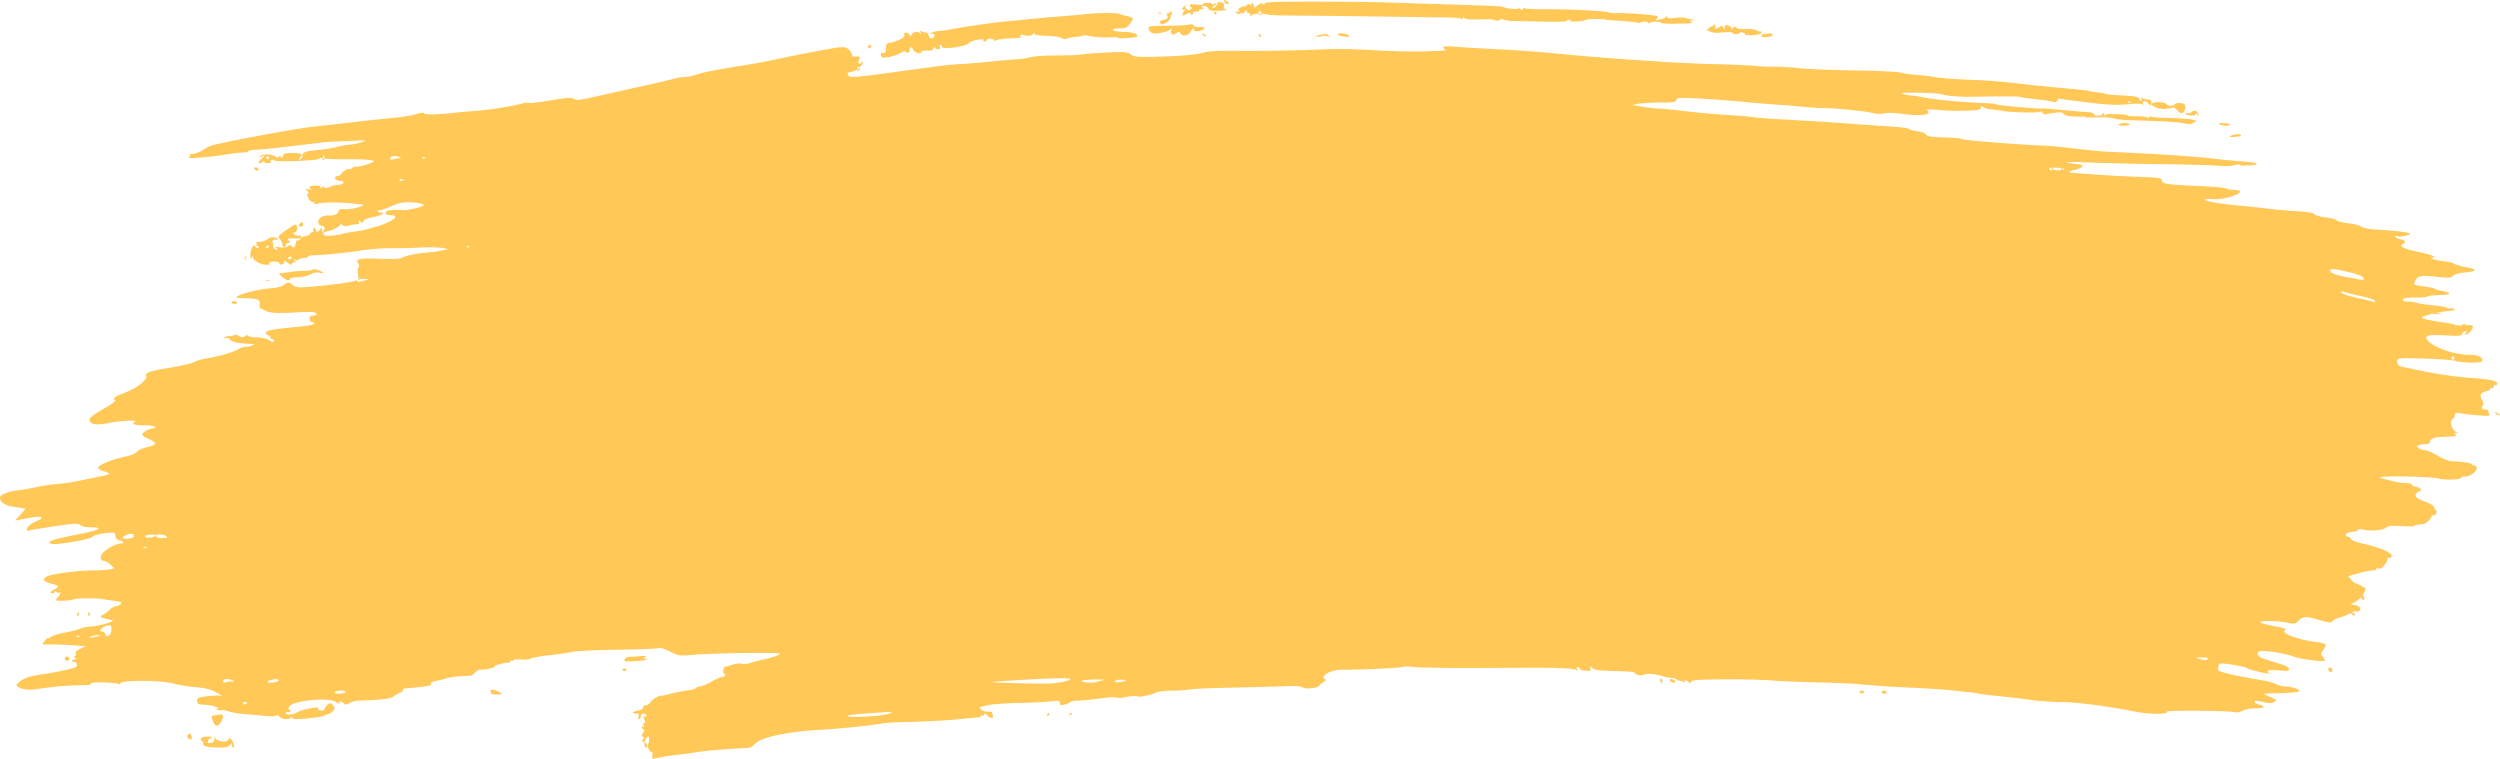 <svg xmlns="http://www.w3.org/2000/svg" width="224" height="68" fill="none"><path fill="#FFC857" d="M58.48 67.636c0-.2-.05-.32-.12-.27-.07.05-.2-.14-.3-.41-.11-.29-.27-.5-.39-.5-.16 0-.18-.04-.06-.2.11-.15.11-.21-.02-.26-.13-.05-.12-.12.03-.32.14-.2.15-.27.03-.32a.223.223 0 0 1-.15-.2c0-.08.06-.1.12-.05.07.05.09 0 .05-.13-.04-.12-.01-.22.07-.22.1 0 .11-.08 0-.28-.11-.23-.09-.28.06-.28s.17-.04.04-.19c-.16-.19-.47-.02-.43.24.01.07-.05.15-.13.18-.1.04-.12-.05-.07-.25.04-.17.02-.28-.04-.24-.06.04-.22.03-.36-.03-.2-.08-.14-.12.28-.21.33-.06.53-.18.53-.3 0-.11.11-.2.24-.2s.32-.12.41-.27c.17-.27.8-.64 1-.59.06.01.42-.06.8-.17.38-.11 1.05-.24 1.47-.3.43-.05.8-.16.84-.23.04-.07.19-.13.34-.13.15 0 .61-.19 1.01-.42.4-.23.84-.42.95-.42.12 0 .24-.07.29-.14.04-.08.01-.14-.06-.14-.17 0-.11-.63.06-.64.07 0 .37-.09.67-.19.3-.1.68-.14.84-.09.16.05.48.02.69-.05.21-.07.7-.21 1.08-.29 1.04-.23 1.6-.42 1.6-.56 0-.14-6.35-.04-7.92.12-.83.08-1.14.06-1.49-.11-.24-.12-.46-.22-.5-.23-.03-.01-.22-.1-.42-.19-.2-.09-.45-.13-.56-.08-.11.05-1.75.11-3.66.14-1.91.03-3.72.11-4.02.19-.31.08-1.22.21-2.04.3-.82.09-1.59.23-1.72.31-.13.08-.51.11-.84.08-.33-.04-.63-.01-.67.06-.04.07-.12.09-.18.04-.06-.04-.12-.01-.12.07s-.04.14-.09.12c-.21-.06-1.27.19-1.27.3 0 .14-.93.36-1.29.31-.13-.02-.34.09-.47.25-.13.16-.33.29-.44.3-.12 0-.55.03-.95.05-.41.02-.97.1-1.24.19s-.71.2-.96.24c-.25.04-.44.13-.4.2.12.21-.16.27-2.31.46-.11.01-.2.08-.19.15.01.07-.09.17-.23.22-.14.05-.39.19-.56.32-.22.17-.69.27-1.67.33-.75.05-1.49.08-1.64.08-.16 0-.46.09-.67.21-.22.13-.41.17-.46.09-.11-.18-.54-.35-.45-.18.1.18-.02.18-.35-.03-.67-.41-3.81-.1-4.14.41-.1.16-.11.26-.03.29.07.03.13.1.13.17s-.08.09-.17.05c-.1-.04-.21 0-.25.07-.12.22.62.19 1.02-.04.18-.11.58-.24.89-.3.31-.06.65-.12.77-.15s.22.04.22.14c0 .13.15.17.53.14.41-.04.48-.01.31.1-.12.08-.19.2-.16.26.07.13-.62.27-1.96.38-.75.06-1 .04-1.08-.11-.08-.14-.11-.14-.11-.02 0 .26-.75.22-1.01-.06-.12-.13-.23-.17-.23-.1 0 .08-.4.09-1.02.04-.56-.05-1.44-.13-1.95-.17-.51-.04-1.11-.15-1.33-.24-.22-.09-.55-.13-.71-.1-.17.04-.34 0-.39-.08-.05-.09-.02-.1.08-.03s.13.06.08-.03c-.09-.17-.68-.33-1.38-.36-.41-.02-.5-.08-.51-.33-.01-.27.07-.31.8-.41.45-.06.96-.09 1.13-.08l.31.03-.33-.2c-.57-.35-1.12-.5-2.21-.59-.58-.05-1.41-.19-1.86-.32-1.02-.29-4.55-.31-4.7-.03-.05.1-.16.13-.24.07-.21-.14-2.48-.19-2.41-.05.07.13.05.14-1.56.19-1.14.04-1.62.09-3.34.33-.78.11-1.24.05-1.68-.24-.19-.12-.15-.19.3-.51.36-.26.81-.41 1.47-.51 1.14-.16 2.23-.37 3.02-.57.47-.12.56-.19.51-.41-.04-.15-.13-.23-.23-.19-.1.04-.17 0-.17-.08s.1-.16.22-.16c.19 0 .19-.02.03-.14-.12-.09-.13-.14-.03-.14.08 0 .12-.1.08-.21-.05-.15.07-.28.41-.45l.48-.24-1.21-.08c-.67-.05-1.54-.08-1.95-.07h-.74s.11-.16.25-.34c.14-.18.25-.28.25-.23 0 .05.13 0 .28-.11.15-.11.69-.28 1.2-.37.5-.09 1.14-.25 1.41-.36.27-.11.69-.2.94-.2.69 0 2.43-.52 1.92-.57-.06 0-.22-.04-.36-.08-.14-.04-.32-.08-.4-.1-.28-.07-.3-.21-.04-.3.14-.05.41-.25.58-.43.18-.19.45-.34.6-.34.15 0 .34-.09.42-.19.12-.16.01-.21-.57-.29-.39-.05-.88-.12-1.09-.16-.49-.09-2.42-.08-2.55.02-.18.13-1.59.18-1.59.07 0-.06.08-.19.19-.29.1-.1.19-.24.19-.32 0-.08-.04-.1-.08-.05s-.16.02-.25-.06c-.09-.09-.17-.1-.17-.02s-.08.13-.19.13c-.3 0-.22-.15.19-.36.46-.23.39-.33-.35-.51-.68-.17-.8-.43-.32-.65.5-.23 2.86-.53 4.2-.53.63 0 1.29-.05 1.48-.1l.33-.09-.35-.33c-.19-.18-.45-.33-.56-.33-.29 0-.38-.23-.23-.56.17-.35 1.24-.99 1.68-.99.18 0 .29-.06.24-.14-.04-.08-.18-.14-.3-.14-.21 0-.44-.35-.4-.6.05-.25-1.92.03-2.08.3-.13.2-3.29.74-3.6.61l-.3-.12.29-.17c.16-.1 1.19-.34 2.28-.55 2.01-.38 2.5-.65 1.18-.65-.4 0-.78-.08-.9-.19-.17-.16-.41-.17-1.41-.03-1.84.26-2.92.43-3.17.52-.17.06-.22.02-.19-.15.05-.25.43-.54 1.03-.78.52-.21.2-.39-.47-.27-.29.05-.77.14-1.08.2l-.56.1.46-.5c.26-.28.46-.53.46-.55 0-.02-.35-.09-.77-.15-.96-.09-1.49-.41-1.49-.87 0-.24.8-.57 1.55-.63.31-.03 1-.15 1.55-.27.54-.12 1.38-.25 1.86-.29.48-.03 1.2-.13 1.61-.21 2.54-.5 3.11-.63 3.22-.7.07-.04-.13-.15-.43-.23-.31-.08-.56-.24-.56-.34 0-.24 1.25-.75 2.38-.98.55-.11.96-.28 1.09-.44.12-.15.53-.34.94-.43.93-.21.9-.4-.11-.83-.22-.09-.37-.24-.34-.33.07-.2.64-.51.95-.51.13 0 .2-.06.15-.14-.04-.08-.49-.14-1-.14-.83 0-1.17-.14-.77-.33.36-.16-1.45-.08-2.34.12-1.11.24-1.72.14-1.72-.28 0-.19.32-.45 1.21-.96.84-.48 1.16-.73 1.05-.81-.21-.16 0-.32.83-.63 1.17-.44 2.1-1.17 1.98-1.57-.08-.27.37-.41 2.26-.72.94-.15 1.88-.38 2.09-.5.21-.12.65-.25.99-.3.92-.12 2.68-.63 2.95-.85.13-.11.41-.2.62-.2.21 0 .49-.06.62-.13.2-.1.15-.12-.25-.14-1.05-.04-1.61-.16-1.75-.37-.1-.14-.24-.19-.43-.13-.25.08-.26.07-.07-.07a.66.66 0 0 1 .43-.12c.11.02.29-.01.38-.08.1-.07.29-.04.47.07.24.14.36.15.54.02.15-.1.26-.12.31-.03.04.08.39.14.78.14s.84.1 1.01.21c.37.24.5.26.5.07 0-.08-.09-.14-.19-.14s-.16-.06-.13-.12c.04-.07-.05-.16-.19-.2-.14-.04-.23-.16-.21-.26.05-.19.61-.3 2.32-.46 1.55-.15 1.98-.23 1.98-.36 0-.07-.08-.13-.19-.13s-.19-.12-.19-.28c0-.21.08-.28.31-.28.36 0 .42-.22.09-.31-.12-.04-.75-.03-1.39 0-1.88.12-2.63.08-3.02-.16-.2-.12-.4-.2-.44-.17-.04.03-.06-.12-.03-.34.06-.47-.11-.55-1.38-.59-.76-.02-.82-.05-.56-.2.43-.26 2.03-.62 2.98-.69.49-.03.95-.15 1.11-.28.35-.28.56-.28.8-.01.11.12.4.21.7.21.92 0 4.34-.4 4.8-.55.43-.14.45-.17.36-.63-.06-.29-.04-.54.03-.62.09-.1.08-.2-.01-.34-.3-.4.08-.49 1.89-.42 1.4.05 1.84.02 2.13-.14.3-.17 1.66-.41 2.59-.46.14 0 .53-.07.87-.14l.62-.13-.56-.1c-.31-.06-1.23-.07-2.04-.03-.82.04-1.99.06-2.6.05-.61-.01-1.81.08-2.66.21-1.68.25-3.42.42-4.17.42-.26 0-.51.05-.55.12-.04.07-.25.13-.46.14-.21.01-.39.07-.39.13s-.13.08-.28.03c-.22-.07-.24-.06-.09.06.16.13.16.15-.03.15-.12 0-.22.07-.22.16 0 .1-.12.07-.31-.07-.34-.25-.49-.29-.38-.1.04.07-.04.16-.18.2-.14.04-.25 0-.25-.09s-.2-.16-.46-.16c-.29 0-.45.06-.44.17.02.12-.11.15-.43.1-.52-.07-1.02-.4-1.03-.66 0-.11-.04-.1-.12.04-.09.16-.12.12-.12-.18 0-.51.2-.94.44-.94.1 0 .15-.06.11-.14-.04-.08.02-.15.15-.15.41-.02.67-.1.94-.31.25-.18.83-.11.83.1 0 .04-.07.04-.17 0-.09-.04-.24.04-.34.17-.15.21-.15.23 0 .12.14-.09.16-.06.09.14-.05.15-.02.3.07.37.24.17.44.14.22-.04-.14-.11-.07-.13.29-.07.26.04.58 0 .7-.09.17-.12.27-.12.41.01.15.14.2.12.28-.08.05-.14.09-.3.08-.35-.01-.06.06-.11.16-.11s.2-.07.22-.16c.03-.09.21-.18.41-.2.2-.02.43-.14.5-.26s.18-.17.24-.11c.06.06.07 0 .02-.14-.1-.3.14-.33.24-.03.06.19.1.19.31-.02.22-.23.23-.22.23.03 0 .22.02.23.12.06.18-.31.15-.38-.18-.48-.21-.06-.3-.18-.28-.38.02-.33.45-.57.95-.54.46.03.87-.15.87-.39 0-.15.12-.2.46-.17.5.04 1.34-.12 1.64-.31.15-.1.14-.12-.06-.13-.14 0-.53-.04-.87-.08-1.05-.11-2.45-.11-2.96 0-.35.08-.46.07-.4-.05.05-.1.02-.13-.09-.08-.1.04-.27-.08-.4-.31-.16-.28-.18-.4-.07-.44.1-.04.08-.12-.07-.25-.2-.18-.19-.19.15-.13.2.04.3.04.22 0-.31-.17-.14-.34.34-.34.31 0 .5.06.5.18 0 .13.03.13.11-.01.07-.12.14-.14.18-.05.08.15.24.14.63-.05.13-.06.42-.12.65-.13.51-.01.68-.36.17-.36-.2 0-.39-.09-.43-.21-.05-.14 0-.21.17-.21.13 0 .28-.08.34-.18.14-.25.65-.55.78-.46.06.04.15.01.19-.07.04-.08.23-.14.42-.14.19 0 .64-.1 1.01-.23.58-.2.64-.24.4-.34-.15-.06-1.18-.11-2.3-.1-1.11.01-2.09-.03-2.18-.09-.09-.06-.2-.05-.25.04-.1.18-3.95.32-4.04.15-.03-.06-.15-.07-.25-.03-.13.06-.15.12-.05.18.08.05-.03.1-.24.1s-.38-.06-.38-.13-.08-.05-.19.04c-.1.1-.23.13-.28.08-.05-.05.05-.22.22-.37l.31-.27-.31.07c-.27.06-.28.05-.06-.07.36-.19.94-.17 1.29.04.34.21.75.14.75-.12 0-.12.24-.18.8-.18.5 0 .8.05.8.15 0 .08.07.05.15-.08.11-.17.45-.25 1.21-.32.58-.05 1.4-.18 1.83-.29.43-.11.96-.2 1.18-.21.22 0 .67-.1 1.01-.21.58-.18.51-.19-1.05-.12-.92.04-1.75.08-1.86.08-.1 0-1.38.15-2.85.33-1.46.18-3.06.35-3.55.37-.49.02-.86.09-.83.15.03.06-.18.11-.48.11-.29 0-1.03.09-1.65.2-1.05.19-3.52.39-3.19.25a.14.14 0 0 0 .09-.19c-.04-.07.09-.13.28-.14.19 0 .54-.13.78-.27.24-.15.54-.33.68-.4.45-.24 7.75-1.61 9.47-1.78.51-.05 1.99-.22 3.28-.37 1.29-.15 3-.34 3.79-.41.79-.07 1.71-.23 2.04-.34.43-.15.62-.16.68-.05.08.14 1.38.1 2.96-.09.24-.03.99-.09 1.67-.14 1.22-.09 3.08-.38 4.12-.65.29-.08.59-.1.65-.06.06.04.93-.06 1.92-.23 1.47-.25 1.85-.28 2.08-.14.23.14.53.12 1.63-.13 1.84-.41 4.24-.95 5.43-1.21.54-.12 1.34-.31 1.76-.42.42-.11.95-.2 1.18-.2.22 0 .66-.09.96-.2.52-.19 1.57-.4 4.39-.86 1.45-.24 1.74-.3 3.22-.61.68-.15 1.79-.37 2.48-.5.68-.13 1.4-.26 1.61-.3 1.45-.27 1.72-.27 2.01.04.16.16.28.37.28.46 0 .09.04.15.09.14h.38c.24.01.26.06.16.28-.15.32-.03.49.2.28.26-.24.2-.02-.1.36-.15.2-.46.38-.75.44-.42.08-.46.12-.33.31.2.27.03.29 7.96-.8.54-.07 1.52-.17 2.17-.2.65-.04 1.82-.13 2.6-.22.78-.08 1.81-.17 2.29-.2s1.09-.12 1.36-.2c.27-.08 1.34-.15 2.37-.15 1.04 0 1.96-.04 2.05-.07.22-.08 3.12-.26 3.81-.23.31.01.64.11.74.22.23.24.83.26 3.59.15 1.27-.05 2.44-.18 2.82-.3.5-.16 1.33-.2 3.53-.18 1.58.01 4.21-.03 5.84-.08 3.31-.12 3.13-.12 6.56.05 2.22.11 3.5.11 5.45.02.34-.02.52-.06.4-.09-.12-.04-.22-.13-.22-.21 0-.1.35-.12 1.02-.06.56.04 2.25.15 3.74.22 1.49.07 3.42.21 4.27.29 3.42.32 4.72.43 6.5.56 4.44.32 6.78.45 9.22.5 1.12.03 2.52.09 3.09.14.57.05 1.44.09 1.92.08.48 0 1.42.05 2.1.13.68.08 2.89.17 4.9.2 2.01.03 3.91.12 4.21.2.3.08.98.17 1.52.21.53.04 1.15.11 1.36.15.73.14 1.87.23 3.54.29 1.47.05 2.9.17 5.01.43.34.04.81.09 1.05.11.24.02.85.08 1.36.13.51.05 1.37.13 1.92.18.54.05 1.02.11 1.05.13.03.02.38.08.77.13s.79.12.89.16c.1.04.67.1 1.28.12 1.1.04 1.65.137 1.65.29 0 .12.06.21.13.21s.09-.07.04-.16c-.06-.11-.02-.13.13-.07.12.05.34.09.49.09.18 0 .28.09.29.28.02.34-.04.35-.29.07-.26-.29-.55-.27-.46.04.04.15.03.19-.03.09-.07-.11-.42-.13-1.09-.06-1.16.11-2.04.08-3.65-.13-.65-.08-1.48-.18-1.86-.23-.37-.04-.75-.1-.83-.13-.08-.03-.18.04-.22.16-.05.16-.17.19-.45.12-.44-.11-.73-.15-1.91-.28-.48-.05-.9-.12-.94-.15-.09-.06-1.74-.07-4.01-.02-1.44.03-2.45-.05-3.21-.25-.43-.11-3.41-.16-3.41-.06 0 .06.38.15.84.2.46.05.95.13 1.08.16.95.21 3.51.45 5.57.52.48.02.93.07 1 .12.12.09 3.91.42 4.11.36.05-.01.51.02 1.02.07.79.08 2.8.25 3.31.28.18 0 .2.19.04.31-.12.08-1.05.1-1.9.04-.26-.02-.51-.12-.57-.22-.07-.14-.29-.16-.83-.09-.4.05-.77.12-.81.15-.04.03-.17-.04-.27-.16s-.22-.16-.25-.09c-.07.13-2.57.07-3.29-.07-.24-.05-.66-.1-.93-.12-.28-.02-.62-.1-.77-.19-.22-.13-.27-.13-.27.02 0 .11-.17.2-.4.22-.98.09-2.35.08-3.43-.02-.78-.07-1.11-.06-.99.03.49.37-.43.55-1.85.37-1.26-.16-1.49-.17-2.04-.08-.28.05-.68.04-.88-.02-.53-.16-3.28-.45-4.51-.47-.58 0-1.41-.06-1.86-.11-.44-.05-1.33-.13-1.98-.17-.65-.04-2.18-.16-3.4-.28-1.23-.11-3.05-.25-4.05-.3-1.63-.08-1.83-.07-1.9.14-.07.2-.28.23-1.46.23-.76 0-1.63.05-1.94.11l-.56.11.93.16c.51.09 1.12.15 1.36.15s1.21.09 2.17.21c.95.12 2.76.29 4.02.37 1.26.08 2.41.19 2.56.22.15.04 1.4.13 2.78.2 2.48.14 4.22.25 5.54.35.37.03 1.66.12 2.85.2 1.2.08 2.25.17 2.35.2.1.03.29.11.43.17.14.06.46.12.72.15.26.03.54.14.62.26.11.18.44.23 1.57.26.78.02 1.48.08 1.55.12.07.04.54.12 1.05.17 2.44.22 4.88.39 6 .43.68.02 2.13.15 3.22.29 1.09.13 2.48.27 3.09.29 4.24.18 7.63.4 9.41.62.61.08 1.69.18 2.39.23.7.05 1.3.14 1.34.21.04.07-.12.13-.34.13-.23 0-.57.02-.76.04-.19.02-.37-.02-.4-.07-.03-.05-.26-.03-.51.04-.26.08-.82.1-1.27.05-.45-.05-2.82-.12-5.27-.15-2.45-.03-5.37-.1-6.5-.15-2-.09-2.57-.03-1.26.12.36.04.69.11.72.15.09.1-.36.35-.74.4-.44.07-.58.24-.2.26.16 0 1.02.07 1.91.14.88.07 2.63.17 3.87.21 2.04.07 2.26.11 2.26.33 0 .31.5.38 3.5.51 1.21.05 2.23.15 2.27.21.04.07.31.12.61.12 1.02 0 .73.39-.52.7-.35.09-.83.15-1.05.14-1.51-.09-1.11.18.58.4.68.09 1.63.19 2.1.23.48.04 1.34.13 1.92.21.58.08 1.75.18 2.6.23 1.05.06 1.59.15 1.67.28.07.1.51.22.99.28.48.05.92.17.99.26.07.09.53.21 1.03.27.5.05 1.03.19 1.18.3.17.13.71.23 1.45.27 1.59.08 2.84.24 2.91.37.07.13-1.01.32-1.18.21-.07-.05-.12-.03-.12.05s.19.17.43.23c.47.1.56.27.22.43-.4.18.16.46 1.43.71 1.07.21 1.74.48 1.25.49-.46.01.25.26 1 .34.44.05.87.15.95.23.08.07.5.2.93.28 1.2.22 1.18.39-.04.5-.46.04-.87.16-1 .29-.18.18-.39.2-1.18.12-1.6-.17-1.91-.14-2.15.22-.12.18-.19.36-.16.42.03.05.43.14.89.2.46.05.89.15.96.21.07.06.39.15.71.21.89.15.71.35-.32.35-.5 0-.95.05-1 .11-.05.06-.57.11-1.15.11-.74 0-1.08.05-1.11.18-.04.12.1.18.42.18.26 0 .67.06.91.13s.9.17 1.48.22c.58.05 1.11.15 1.19.22.08.07.17.09.21.05.04-.04.2-.03.36.03.22.09.09.14-.58.21-.79.08-1.69.29-2.17.49-.3.13.17.28 1.58.48.7.1 1.27.22 1.27.27 0 .05.36.06.8.03.65-.05.8-.02.8.15 0 .25-.39.67-.63.67-.15 0-.14-.03 0-.14.16-.12.15-.14-.03-.14-.12 0-.25.1-.29.22-.06.19-.29.21-1.51.14-1.54-.08-1.91.01-1.63.4.47.65 2.41 1.34 3.73 1.34.8 0 1.22.17 1.22.5 0 .16-.2.2-.96.2-.53 0-1.18-.07-1.45-.15-.27-.08-1.56-.18-2.85-.21-2.29-.06-2.36-.06-2.37.22-.02.27.13.46.4.51.07.01.6.12 1.19.25 1.91.41 3.61.66 5.35.78 1.61.12 2.16.28 1.99.58-.04.07-.12.09-.19.04-.07-.05-.1 0-.08.1.02.1-.06.18-.18.17-.12-.01-.19.03-.16.09s-.13.15-.36.2c-.5.11-.62.36-.36.77.14.22.15.35.05.49-.16.22-.06.37.26.37.12 0 .23.03.23.06s.04.17.08.3c.08.22 0 .24-1.02.15-.61-.05-1.31-.13-1.57-.18-.37-.07-.46-.04-.46.14 0 .12-.09.28-.2.35-.28.18-.11.99.24 1.15.25.12.25.12.02.14-.167.014-.167.06 0 .14.24.12-.1.17-1.36.2-.53.01-.93.2-.93.44 0 .13-.13.2-.34.2-.19 0-.47.04-.62.09-.26.08-.27.1-.06.27.12.1.37.19.56.19.19 0 .71.23 1.16.5.45.27 1 .49 1.22.49.75 0 1.92.18 1.86.28-.03.06.04.1.15.09.12-.01.23.09.25.22.06.31-.67.84-1.05.77-.15-.03-.29.01-.32.1-.06.2-1.5.25-2.08.08-.25-.07-1.51-.15-2.82-.17-2.2-.04-2.85.04-2.03.22.19.04.59.14.9.22.31.08.79.15 1.08.15.29 0 .53.07.53.15 0 .08.09.14.19.14s.31.07.45.15c.25.15.25.16-.04.32-.51.29-.35.56.5.87.44.16.82.38.85.49.03.11.11.24.17.29.19.14-.04.57-.25.48-.11-.05-.16-.05-.12 0 .04.05-.06.25-.24.44-.23.26-.46.36-.84.38-.29.01-.51.06-.48.12.03.05-.48.06-1.13.02-.95-.05-1.23-.03-1.39.14-.23.24-1.45.33-2.08.17-.24-.06-.42-.04-.47.05-.05.08-.22.15-.38.15-.37 0-.68.13-.68.3 0 .07.08.13.18.13.1 0 .23.1.28.21.07.13.55.31 1.27.47 1.43.32 2.48.8 2.38 1.09-.04.11-.15.17-.25.13-.1-.04-.14-.02-.11.05.04.07-.08.32-.26.56-.24.32-.39.41-.57.35-.14-.05-.22-.03-.18.04.04.07-.12.13-.36.14-.24 0-.82.12-1.3.26l-.87.24.28.33c.15.18.33.33.39.33s.31.1.54.23c.41.22.42.24.24.55-.12.21-.14.36-.06.41.07.05.09.15.05.23-.05.09-.12.08-.19-.04s-.14-.14-.2-.05c-.05.08-.26.23-.46.35l-.37.2.39.05c.42.05.65.41.34.55-.1.05-.22.05-.26 0-.04-.04-.25.04-.48.18-.23.14-.62.31-.88.36-.26.06-.55.19-.64.29-.22.25-.3.24-1.45-.09-1.03-.3-1.32-.27-1.75.17-.24.25-.34.26-.98.12-.85-.18-2.45-.2-2.36-.03.03.06.47.2.97.29 1.27.24 1.41.3 1.2.44-.36.25 1.25.85 2.83 1.04.43.05.8.15.83.21.03.06-.06.28-.2.48-.24.35-.24.39-.06.62.11.14.2.28.2.33 0 .17-2.1-.08-2.78-.33-.99-.37-3-.64-3.18-.43-.1.11-.1.21 0 .34.13.18.33.25 1.98.75.51.16.77.31.77.45 0 .18-.15.2-.92.12-.59-.06-.95-.04-1 .05-.04.08-.01.15.07.15s.12.03.09.07c-.08.09-1.84-.32-2.01-.48-.14-.12-1.94-.44-2.33-.41-.12 0-.22.1-.22.19s-.03.26-.06.36c-.06.18 1.45.54 4.05.97.39.06.91.21 1.16.33.25.12.62.21.84.21.56 0 1.37.28 1.24.43-.06.07-.81.14-1.67.16-.86.02-1.56.05-1.54.06.01.01.3.15.63.3.59.26.6.28.33.44-.21.13-.43.13-.9.02-.75-.18-.85-.19-.85-.02 0 .07.17.17.37.22.68.17.53.35-.28.35-.47 0-.95.09-1.18.22-.23.13-.5.18-.66.12-.35-.13-6.16-.18-6.1-.05.14.26-1.48.26-2.86 0-2.81-.54-5.19-.84-6.73-.86-.85-.01-2.13-.11-2.85-.21-.71-.11-1.99-.26-2.83-.34-.84-.08-1.57-.17-1.61-.2-.04-.03-.5-.09-1.01-.14-.51-.05-1.12-.12-1.36-.15-.5-.07-2.75-.21-4.39-.28-1.19-.05-2.99-.18-4.21-.3-.41-.04-2-.1-3.53-.14-1.53-.03-3.34-.11-4.02-.17-.68-.06-2.56-.11-4.18-.1-2.45.01-2.97.05-3.06.22-.1.18-.13.18-.23.01-.07-.13-.23-.17-.48-.11-.2.05-.43.01-.5-.07s-.32-.17-.54-.18c-.22-.02-.52-.07-.66-.11-.74-.25-1.51-.32-1.83-.17-.25.12-.87-.02-.79-.18.03-.06-.56-.12-1.33-.14-2.05-.06-2.26-.08-2.49-.3-.19-.18-.21-.17-.17.07.03.19-.02.26-.14.22-.1-.03-.31-.05-.46-.05-.15 0-.28-.05-.28-.11s-.09-.15-.2-.19c-.14-.06-.18-.03-.13.13.05.15.03.19-.08.11-.08-.06-.68-.13-1.33-.15-1.36-.05-1.16-.05-7.55-.02-2.69.01-5.23-.03-5.65-.08-.42-.06-.86-.06-.97-.01-.21.09-4.25.27-5.5.25-.97-.02-2.07.63-1.46.86.09.03.03.13-.15.24-.17.1-.34.24-.38.3-.14.24-1.19.37-1.49.19-.19-.11-.69-.16-1.47-.12-.65.03-2.79.09-4.76.13-1.97.04-3.71.11-3.87.16-.17.05-.87.1-1.56.11-.69.01-1.37.09-1.51.18-.24.16-1.39.41-1.58.35-.24-.07-.68-.05-1.08.04-.24.06-.54.1-.68.08a8.469 8.469 0 0 1-.5-.05c-.14-.01-.78.05-1.42.14-.65.09-1.42.16-1.71.16-.29 0-.6.06-.68.13-.08.07-.33.18-.55.23-.33.08-.4.05-.4-.14 0-.21-.1-.23-.9-.14-.49.05-1.79.11-2.88.13-1.09.02-2.28.11-2.65.2-.37.09-.69.16-.73.16-.04 0 0 .09.09.21.08.12.34.21.57.21.23 0 .42.03.42.06s.03.16.08.28c.1.3-.25.29-.52-.02-.16-.18-.23-.2-.27-.07-.03.1-.1.14-.16.1-.06-.04-.11-.03-.11.03s-.13.12-.28.13c-.15.01-1 .09-1.89.18-.88.09-2.67.18-3.96.22-1.29.03-2.49.09-2.66.13-.58.14-3.75.48-5.45.57-3.15.18-5.53.69-6.03 1.29-.15.19-.43.34-.62.35-1.6.06-3.83.25-4.8.41-.41.07-1.12.16-1.59.21-.47.05-1.13.15-1.47.22-.34.07-.64.13-.67.13-.03 0-.04-.16-.04-.36l.04.01Zm-.32-1.41c0-.27-.05-.29-.24-.09-.14.15-.21.41-.17.63.06.29.11.31.24.09.09-.15.17-.44.17-.63Zm21.45-2.27c.49-.2.48-.2-.56-.13-2.38.16-3.12.24-3.12.33 0 .18 3.16.01 3.68-.2Zm-57.45-1s-.08-.06-.19-.06-.19.06-.19.14c0 .08.08.1.19.06.1-.04.19-.11.19-.14Zm8.79-.94c.07-.08-.09-.14-.36-.14s-.54.06-.6.14c-.07.08.09.14.36.14s.54-.06.6-.14Zm-5.97-1.05c0-.14-.24-.16-.69-.04-.5.13-.37.3.18.23.28-.04.5-.12.5-.19h.01Zm70.51.07c.45-.13.51-.18.29-.24-.35-.09-4.56.1-6.81.3-.61.06 4.12.19 5.09.15.47-.02 1.12-.12 1.43-.21Zm3.37-.1c.16-.04-.13-.06-.65-.05-1.23.01-1.71.14-.93.25.32.04.74.03.93-.02.2-.06.49-.13.65-.17v-.01Zm-78.1.13c.3 0 .3-.02-.04-.15-.4-.15-.74-.08-.74.16 0 .09.1.12.23.07.13-.05.37-.09.55-.09v.01Zm80.14-.08s-.16-.08-.43-.09c-.26-.01-.51.05-.56.13-.05.11.07.14.43.09.28-.04.53-.1.56-.13Zm96.9-1.96c.05-.09-.16-.13-.54-.12-.55.01-.57.03-.23.12.56.16.68.16.77 0ZM7.09 56.996c-.09-.04-.2-.04-.24.01-.04.05.03.08.16.07.14 0 .17-.04.07-.08h.01Zm1.64.03c.33-.09.34-.11.08-.12-.18 0-.47.05-.65.12-.41.15.01.15.57 0Zm1.1-.13c.09-.07.16-.32.16-.54 0-.34-.06-.38-.43-.28-.47.13-.77.51-.41.51.12 0 .25.1.28.22.07.26.17.28.4.09Zm201.14-1.86c0-.08-.1-.14-.22-.14-.18 0-.19.02-.03.14.23.17.25.17.25 0Zm-197.89-6.02c-.09-.04-.2-.04-.24.01-.04.05.03.08.16.07.14 0 .17-.04.07-.08h.01Zm-1.09-1c0-.23-.31-.25-.72-.06-.45.21-.34.36.22.31.34-.03.5-.11.5-.25Zm2.98.07c-.22-.23-.99-.28-.99-.07 0 .12.22.2.55.2.3 0 .5-.06.43-.12l.01-.01Zm-1.07-.04c.17-.1.08-.14-.34-.14-.32 0-.57.06-.57.14 0 .18.62.18.92 0h-.01Zm206-15.96c0-.08-.06-.14-.12-.14s-.12.06-.12.14c0 .08.06.14.12.14s.12-.06.12-.14Zm1.03-3.01a.414.414 0 0 0-.31 0c-.08.04-.02.07.15.07.17 0 .24-.03.15-.07h.01Zm-2.24-.99c-.22-.03-.59-.03-.81 0-.22.03-.04.06.4.06s.63-.03.4-.06h.01Zm-5.9-1.13c0-.09-.53-.27-1.19-.41-.65-.14-1.34-.31-1.54-.39-.22-.09-.31-.07-.26.06.05.11.66.32 1.36.47.7.15 1.33.29 1.41.33.08.04.16.07.18.08.02 0 .04-.06.04-.15v.01Zm-180.05-1.84c.33-.11.32-.12-.13-.13-.27 0-.55.05-.61.13-.14.17.23.17.74 0Zm179.05-.2c0-.12-.57-.36-1.27-.52-1.57-.37-1.85-.38-1.69-.04.07.14.75.36 1.51.49s1.4.25 1.42.27c.02.02.03-.06.03-.19v-.01Zm-185.67-1.8c.03-.06-.02-.12-.12-.12-.1 0-.18.05-.18.12 0 .07.05.12.12.12.07 0 .14-.05.18-.12Zm15.93-1.03c-.09-.04-.2-.04-.24.01-.04.05.03.08.16.07.14 0 .17-.04.07-.08h.01Zm-18.89.04c0-.08-.1-.14-.22-.14-.18 0-.19.02-.03.14.23.17.25.17.25 0Zm.94-.06s-.06-.06-.12-.06-.12.07-.12.15c0 .08.06.11.12.06.07-.05.12-.11.12-.15Zm6.52-1.1c.17-.06.72-.16 1.21-.22.49-.07 1.09-.19 1.33-.28.24-.09.44-.15.44-.14 0 .06.87-.26 1.3-.47.66-.32.7-.57.1-.57-.31 0-.44-.07-.44-.22 0-.23.57-.31 1.51-.24.41.03 1.58-.22 1.85-.4.2-.13-.44-.29-1.28-.3-.54-.01-1.01.09-1.58.35-.45.2-.93.37-1.07.37-.21 0-.22.03-.08.14.1.07.23.1.29.06.06-.04.1 0 .1.07 0 .13-.28.22-1.25.42-.23.05-.45.18-.49.29-.06.17-.1.17-.27.02-.17-.16-.19-.15-.12.04.05.17 0 .22-.2.21-.15-.01-.46.04-.69.11-.29.09-.48.08-.6-.04-.1-.1-.18-.11-.18-.03 0 .16-.97.62-1.31.62-.12 0-.22.09-.22.2 0 .15.17.19.67.16.37-.02.81-.09.98-.14v-.01Zm5.49-4.92c-.09-.03-.22 0-.29.09-.09.1-.04.12.16.06.17-.05.22-.11.13-.15Zm148.71-.89c0-.06-.25-.12-.55-.13-.31-.02-.5.03-.44.1.13.16.99.18.99.03Zm-149.12-.97h.26l-.25-.14c-.28-.15-.75-.03-.75.18 0 .08.11.1.24.06.13-.05.35-.09.5-.1Zm148.3.95c0-.06-.08-.12-.19-.12s-.19.05-.19.12c0 .07.08.12.19.12s.19-.05.19-.12Zm.91-.03c-.09-.04-.2-.04-.24.01-.04.05.03.08.16.07.14 0 .17-.04.07-.08h.01Zm-146.85-1c-.09-.04-.2-.04-.24.01-.04.05.03.08.16.07.14 0 .17-.04.07-.08h.01Zm-13.96.03c0-.08-.06-.14-.12-.14s-.12.06-.12.14c0 .08.06.14.12.14s.12-.06.12-.14Zm3.04-.13c0-.16-.23-.02-.3.18-.07.19-.05.2.11.05.1-.1.19-.2.19-.23Zm1.93.13c0-.12-.02-.21-.05-.21-.03 0-.08.09-.12.21-.04.12-.02.21.05.21s.12-.09.12-.21Zm161.84-5.01c-.09-.04-.2-.04-.24.01-.04.05.03.08.16.07.14 0 .17-.04.07-.08h.01ZM77.03 6.206c.04-.07.02-.17-.04-.21-.06-.04-.14.02-.18.13-.08.23.11.29.22.08Zm-58.79 60.57c-.07-.1-.08-.19-.02-.19s0-.08-.12-.17c-.3-.23-.03-.43.56-.41.31 0 .39.04.23.11-.22.09-.38.47-.2.47.34 0 .58-.2.53-.42-.05-.22-.04-.21.11.01.2.31 1.08.37 1.15.07.04-.15.09-.15.23 0 .23.24.36.83.17.73-.07-.04-.12-.16-.1-.27.03-.14-.03-.13-.18.05-.17.2-.42.24-1.23.22-.65-.02-1.06-.1-1.14-.22l.01.02Zm-1.36-.6c-.16-.12-.09-.43.11-.43.14 0 .26.4.15.48-.05.04-.17.01-.26-.05Zm2.19-1.6c-.14-.4-.13-.45.13-.48.16-.02.37-.05.47-.07.34-.07.4.14.18.58-.28.55-.58.54-.78-.02v-.01Zm74.71-.51s.06-.1.12-.15c.06-.05.12-.02.12.06s-.06.15-.12.15-.12-.03-.12-.06Zm2.05-.07c.08-.1.18-.14.22-.1.04.04-.03.12-.15.17-.18.08-.19.06-.07-.08v.01Zm-66.86-.21c0-.13.14-.39.31-.57.24-.26.37-.27.56-.02.19.25.18.37-.06.57-.38.32-.81.33-.81.03v-.01Zm139.64-1.77c0-.08.08-.14.18-.14.1 0 .21.06.25.14.04.08-.04.14-.18.14-.14 0-.25-.06-.25-.14Zm-1.99 0c0-.16.33-.18.42-.02.03.06-.05.12-.18.13-.13.01-.24-.04-.24-.11ZM44 62.076c-.14-.33.07-.38.59-.14.27.12.43.24.34.25-.64.09-.87.06-.94-.11H44Zm106.75-1.06c0-.08.02-.14.05-.14.03 0 .09.06.13.14.04.08.02.14-.05.14s-.13-.06-.13-.14Zm-1.96.1c-.05-.1-.06-.22-.02-.26.11-.13.23.06.17.26-.04.14-.07.14-.15 0Zm.97-.02c-.25-.12-.18-.31.09-.23.14.04.25.13.25.2 0 .13-.1.14-.34.03Zm58.93-.96c-.14-.16-.09-.33.1-.33.1 0 .19.09.19.21 0 .22-.15.28-.29.12Zm-152.92-.11c-.03-.06.05-.12.18-.13.13-.01.21.04.17.11-.09.16-.27.17-.35.02Zm.19-.94c.05-.11.21-.21.36-.22.15 0 .6-.04 1-.07.53-.05.66-.02.49.08-.2.12-.2.14-.01.14.13 0 .18.04.13.09-.06.05-.54.11-1.08.14-.81.04-.96.02-.88-.16h-.01Zm-50.14 0c-.09-.17.14-.33.31-.22.14.1.05.35-.13.35-.06 0-.14-.06-.18-.13Zm1.08-4c0-.07.05-.17.12-.22.07-.05.09 0 .05.13-.08.24-.17.29-.17.09Zm1.01-.08c0-.11.05-.17.1-.13.05.04.07.13.03.2-.1.18-.14.16-.14-.07h.01Zm215.74-17.93c-.1-.07-.13-.14-.06-.14s.21.06.31.14c.1.07.13.14.06.14s-.21-.06-.31-.14Zm-202.92-9.98c0-.06.11-.11.25-.11s.25.06.25.13-.11.12-.25.11c-.14-.01-.25-.07-.25-.13Zm4.56-2.28-.32-.3.81-.12a12.068 12.068 0 0 1 1.53-.13c.39 0 .71-.06.71-.12 0-.12.81.12.94.28.05.06-.11.06-.34.01-.26-.06-.57 0-.82.15-.22.13-.72.25-1.11.26-.39 0-.71.07-.71.14 0 .22-.37.13-.7-.17h.01Zm-1.46.28s.15-.05.24-.01c.1.04.07.08-.07.08-.13 0-.2-.03-.16-.07h-.01Zm-1.9-1.96c0-.15.02-.23.06-.18.04.05.05.17 0 .27-.04.11-.07.08-.07-.08l.01-.01Zm3.38-1.17c.03-.08-.05-.3-.19-.47-.25-.32-.24-.33.51-.86.9-.64.98-.65.98-.17 0 .23-.08.37-.21.37-.17 0-.18.03-.04.17.1.09.27.14.4.1.12-.04.22.02.22.12 0 .1-.18.17-.4.15-.22-.02-.51-.02-.64-.01-.2.02-.21.05-.06.2.16.15.15.18-.03.18-.12 0-.21.09-.21.19s-.09.18-.19.18-.16-.07-.13-.15h-.01Zm1.56-1.68c-.12-.09-.12-.15.02-.28.2-.19.36-.02.22.23a.16.16 0 0 1-.24.05Zm-4.08-5.15c-.04-.08 0-.14.11-.14s.22.06.26.14c.04.08 0 .14-.11.14s-.22-.06-.26-.14Zm2.11-.98c.18-.24.25-.27.25-.09 0 .07-.09.16-.2.21-.17.07-.18.05-.05-.13v.01Zm174.9-1.92c.12-.16.79-.29.92-.18.08.07.09.13.04.14-.56.09-1.01.11-.96.04Zm-.93-1.09c-.16-.07-.04-.11.34-.11.32 0 .59.05.59.12 0 .15-.6.15-.93 0v-.01Zm-3.26-.11c-.55-.11-1.88-.19-4.38-.25-.85-.02-1.68-.1-1.83-.17-.16-.08-.74-.12-1.43-.1-.64.02-1.16.02-1.16 0 0-.04.75-.37.84-.37.04 0 .04.05 0 .11-.05.07.08.11.31.11.22 0 .39-.05.39-.11s.06-.11.14-.11c.08 0 .09.06.04.14-.07.1-.05.11.09.03.1-.06.3-.11.44-.1.14 0 .56.02.94.03.37 0 .65.05.62.1-.03.05.3.08.73.07.43 0 .89.03 1.01.09.15.07.22.06.22-.02 0-.07.07-.09.16-.04.09.05.65.1 1.25.11.6.02 1.1.04 1.1.04s.29.03.64.05c.35.02.66.05.67.06.03.02.16.06.39.1.1.02-.5.35-.61.33-.04 0-.3-.05-.58-.11l.01.01Zm-4.8.11c0-.07-.19-.12-.43-.12s-.49.06-.55.12c-.07.07.13.12.43.12s.55-.06.55-.12Zm6.08-.9c-.04-.08-.13-.11-.19-.06-.06.04-.12.02-.12-.06 0-.27.2-.28.35 0 .08.15.12.27.09.27s-.09-.06-.13-.14v-.01Zm-1.84-.39c-.14-.16-.28-.26-.32-.22-.03.04-.35.09-.71.12-.61.05-1.38-.27-1.18-.49.15-.18 1.07-.14 1.27.06.2.2.58.21.74.01.14-.16.82-.13.91.05.13.24-.06.76-.27.76-.1 0-.3-.13-.44-.29Zm.81.34c-.09-.1-.06-.12.08-.07.13.05.3.03.38-.05.21-.21.48-.17.48.07 0 .24-.72.28-.95.05h.01ZM51.81 9.136s.15-.05.24-.01c.1.04.07.08-.07.08-.13 0-.2-.03-.16-.07h-.01Zm25.01-3.97c0-.08.02-.14.05-.14.03 0 .09.06.13.14.04.08.02.14-.05.14s-.13-.06-.13-.14Zm2.23-.04c-.2-.18-.15-.45.07-.38.14.05.23-.02.24-.17l.04-.48c.01-.13.12-.24.24-.25.12-.01.27-.03.32-.05.05-.02.26-.09.46-.16.45-.15.69-.38.6-.57-.04-.08.04-.14.17-.14s.27.09.3.19c.04.14.09.14.16.03.18-.3.55-.39.75-.19.16.16.17.16.09-.02-.08-.17-.05-.2.11-.12.12.06.29.1.38.1.09 0 .2.13.24.3.05.19.15.27.29.22.31-.1.28-.49-.03-.41-.25.06-.25.06-.01-.09.13-.08.43-.15.66-.16.23 0 .75-.08 1.16-.16 1.07-.22 3.75-.6 4.97-.71.57-.05 1.29-.12 1.59-.15.64-.07 1.9-.19 3.55-.32.64-.05 1.52-.13 1.96-.18 1.05-.11 2.7-.12 2.93-.01.1.05.42.14.7.2.29.07.52.17.52.23s-.14.29-.3.5c-.25.31-.42.38-.92.37-.37 0-.6.05-.57.14.02.09.46.16.98.17.81.01 1.35.21 1.17.43-.08.1-1.7.2-1.7.1 0-.05-.37-.06-.83-.04-.45.03-1.14-.01-1.53-.09-.39-.08-.73-.11-.76-.07-.03.04-.29.09-.58.11-.29.02-.68.09-.86.15-.2.07-.4.05-.49-.04-.09-.09-.69-.18-1.34-.2-.8-.02-1.16-.09-1.1-.2.04-.09-.01-.07-.13.05-.14.15-.36.18-.7.11-.33-.07-.47-.05-.42.06.09.18.07.18-1.04.22-.44.01-.92.08-1.07.15-.15.07-.28.07-.28 0s-.14-.13-.31-.13c-.17 0-.31.05-.31.12 0 .07-.09.12-.19.12s-.16-.06-.13-.13c.08-.17-1.17.08-1.26.26-.17.32-2.45.65-2.45.35 0-.09-.06-.17-.13-.17s-.1.07-.06.14c.11.23-.17.37-.35.18-.12-.13-.18-.12-.23.03-.04.13-.24.19-.56.17-.28-.02-.5.03-.5.11 0 .26-.63.09-.75-.2-.06-.15-.17-.24-.24-.19-.06.05-.09.15-.06.22s-.02.17-.12.22c-.1.05-.21.02-.25-.06-.04-.09-.2-.06-.4.08-.38.27-1.55.55-1.69.41Zm-1.23-.93c0-.25.07-.28.18-.09.04.07.01.17-.05.22-.07.05-.13-.01-.13-.13Zm-.04-.03c.07-.08.2-.12.29-.09.09.03.04.1-.13.15-.21.06-.25.04-.16-.06Zm42.55-.91c-.25-.03-.45-.11-.45-.17 0-.17.88-.08.96.1.04.09.05.16.01.14-.04-.01-.27-.05-.52-.08v.01Zm-2.19-.09c.62-.17.98-.17.57 0-.19.07-.49.13-.68.13-.22 0-.19-.05.11-.13Zm.54-.03c-.04-.07.04-.09.18-.05.29.09.32.18.07.18-.1 0-.21-.06-.25-.13Zm-15.7-.44c-.21-.35-.12-.37 1.54-.39.97 0 1.9-.06 2.07-.11.16-.05.33-.01.37.09.04.1.25.16.48.14.61-.07.61.25 0 .35-.29.05-.5 0-.46-.09.11-.29-.1-.18-.31.16-.23.38-.79.44-.92.11-.06-.15-.17-.14-.35.01-.3.26-.58.08-.44-.28.06-.16.03-.17-.1-.04-.1.11-.52.25-.93.31-.58.09-.79.04-.96-.25l.01-.01Zm9.8.47c0-.08.02-.14.05-.14.03 0 .09.06.13.14.04.08.02.14-.05.14s-.13-.06-.13-.14Zm-4.96 0c-.11-.08-.13-.14-.04-.14.08 0 .18.06.22.14.09.17.05.17-.19 0h.01Zm48.53-.09c.06-.12-.37-.25-.46-.14-.12.15-.63.18-.63.03 0-.09-.32-.11-.88-.06-.68.06-.97.03-1.28-.14-.22-.12-.31-.2-.21-.16.11.03.21 0 .23-.06.02-.07.11-.14.21-.16.09-.02.21-.11.25-.18.05-.08.08 0 .09.16 0 .28.02.29.31.1.28-.18.33-.17.47.04.15.23.15.23.09 0-.05-.19 0-.24.21-.24.15 0 .33.11.39.24s.12.16.12.07c0-.18.34-.25.34-.07 0 .06.39.1.86.1s.88.04.92.1c.03.06.17.11.3.11.19 0 .21.03.1.17-.14.17-1.51.25-1.43.08v.01Zm1.49.13c0-.06.04-.12.09-.13.05 0 .26-.04.46-.07.47-.07.63.17.18.27-.44.1-.74.07-.74-.07h.01Zm-9.02-1.14c0-.07-.21-.12-.46-.12s-.5.05-.55.12c-.06.08-.09.08-.09 0 0-.15-.74-.18-.74-.04 0 .06-.05.08-.11.04-.12-.07-1.19-.18-2.34-.24-.37-.02-.67-.05-.67-.06 0-.08-1.61-.08-1.72 0-.18.14-1.41.24-1.41.11 0-.06-.08-.11-.18-.11-.1 0-.18.05-.18.11 0 .07-.86.09-2.3.06-1.26-.03-2.43-.06-2.59-.05-.16 0-.48-.05-.7-.11-.25-.07-.41-.07-.41 0 0 .11-.43.09-.54-.02-.03-.03-.59-.04-1.24-.02-.78.03-1.24 0-1.35-.1-.13-.11-.17-.1-.18.02 0 .1-.04.12-.09.04-.05-.07-.75-.13-1.74-.14-.91 0-3.67-.05-6.13-.08-2.46-.04-5.62-.07-7.01-.08-1.4 0-2.54-.05-2.54-.09 0-.04-.3-.07-.67-.07-.37 0-.67.04-.67.09 0 .05-.06.09-.13.09s-.1-.05-.05-.12c.05-.07-.01-.12-.12-.12s-.19-.05-.19-.12c0-.07-.06-.12-.13-.12s-.1.05-.05.12c.04.07-.09.12-.33.12-.31 0-.36-.03-.22-.12.14-.08.14-.12.02-.12-.12 0-.12-.04.02-.18.1-.1.3-.18.44-.18s.25-.06.25-.13.11-.09.26-.05c.18.05.23.04.18-.05-.05-.07-.05-.13-.01-.13s.11.11.17.24l.09.24.32-.25c.22-.17.35-.2.41-.11.06.09.12.09.19-.03.08-.13.92-.16 4.49-.16 2.41 0 5.38.04 6.59.08s3.23.11 4.47.14c4.5.14 5.66.19 5.76.25.23.13 1.21.25 1.36.16.09-.05.2-.04.25.05.07.11.13.1.22-.04.07-.1.12-.12.12-.06 0 .07.76.11 2.05.1 2.05-.01 5.54.18 5.54.3 0 .04.43.06.95.05.89-.01 2.96.15 3.32.26.13.04.14.09.01.23-.13.15-.12.17.02.13.09-.03.32-.08.51-.12.21-.04.31-.13.27-.22-.04-.08 0-.06.07.04.12.15.27.17.82.1.39-.05.77-.04.9.02.12.06.37.12.56.13.32.01.32.02.05.07-.23.04-.26.08-.12.16.19.12.03.13-1.7.15-.6 0-1.01-.03-1.01-.1l-.01.04Zm-35.8-.93c-.04-.12-.12-.17-.18-.13-.17.12-.13.34.07.34.11 0 .15-.08.11-.21Zm-6.93-.13c.13-.18.12-.2-.05-.15-.17.05-.18.03-.06-.15l.14-.21.12.21c.14.24.39.28.5.07.04-.08.03-.14-.03-.14s-.1-.06-.1-.14c0-.12.11-.13.59-.08.4.04.59.03.59-.05 0-.06.19-.11.44-.11.29 0 .41.04.35.1-.06.07 0 .07.17 0 .21-.09.25-.08.19.04-.04.08-.12.14-.18.14s-.11.04-.11.09c0 .2.22.08.37-.19.17-.32.18-.32.48-.19.16.06.2.16.16.33-.03.13-.01.23.05.22.06-.02.13.01.17.06.04.05-.26.1-.71.11-.71.01-.79 0-.91-.21-.13-.22-.59-.32-.59-.13 0 .05.05.07.12.04.07-.03.09 0 .05.08-.04.08-.15.12-.26.08-.13-.04-.16-.02-.11.05.1.12-.31.21-.78.17-.17-.01-.41.01-.53.06-.2.08-.21.06-.08-.13l.01.03Zm2.91.17c.03-.06-.01-.12-.11-.12s-.15.05-.11.12c.03.06.08.12.11.12s.08-.05.11-.12Zm-5.09.85c-.07-.08.08-.19.35-.24.32-.06.43-.18.33-.35-.08-.15-.05-.27.08-.27.33 0 .28.55-.08.8-.36.25-.5.26-.68.06Zm.89-.85c.03-.1.08-.19.1-.19.02 0 .06.08.1.19.03.1 0 .19-.1.19s-.13-.08-.1-.19Zm1.22 0c.13-.11.36-.21.51-.21.29 0 .48.21.3.34-.06.04-.14 0-.16-.08-.04-.12-.11-.12-.31 0-.38.23-.61.2-.33-.05h-.01Zm-2.26-.02s.15-.05.24-.01c.1.04.07.08-.07.08-.13 0-.2-.03-.16-.07h-.01Zm7.06.02c-.16-.12-.15-.14.03-.14.12 0 .22.06.22.14 0 .17-.01.17-.25 0ZM109.7.146c-.06-.17-.03-.19.17-.07.29.17.31.28.07.28-.09 0-.2-.1-.24-.21Z"/></svg>